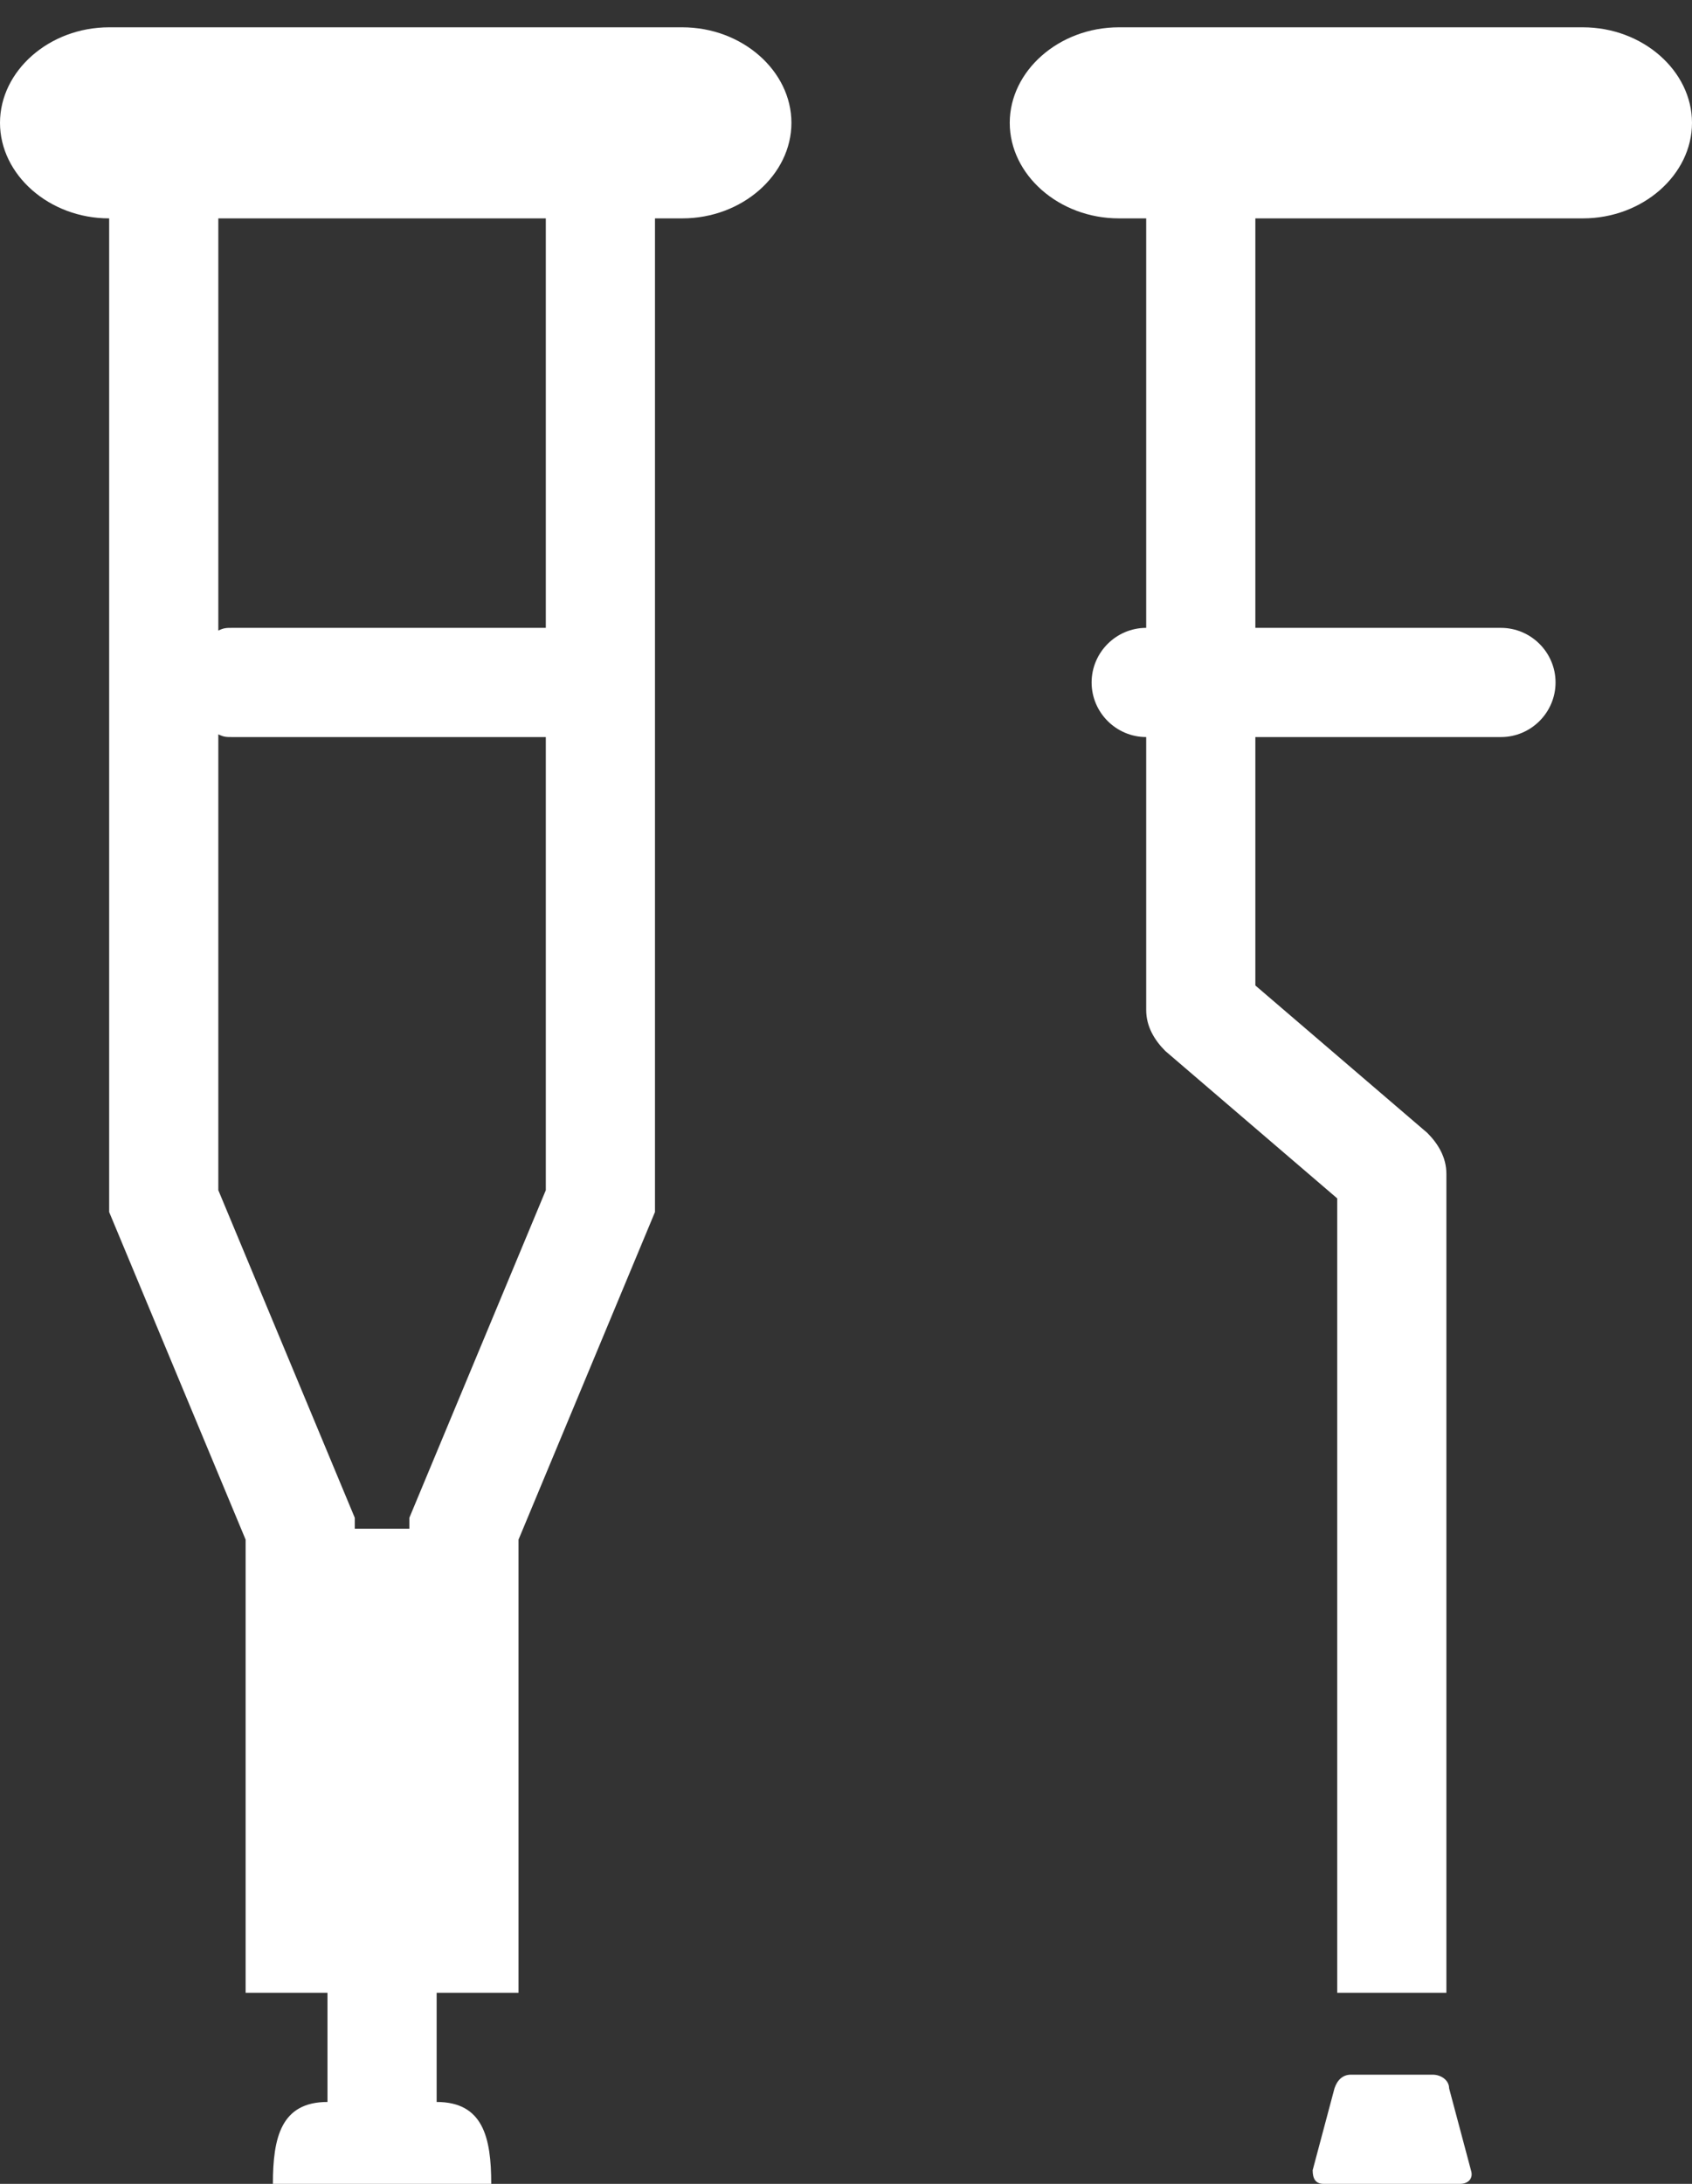 <svg enable-background="new 0 0 62 80" height="80" viewBox="0 0 62 80" width="62" xmlns="http://www.w3.org/2000/svg"><rect x="0" y="0" width="62" height="80" fill="#333333" stroke="none"/><g fill="#fff"><path d="m25 1h-21c-2.2 0-4 1.6-4 3.5s1.8 3.5 4 3.5v36.4l5 12v16.6h3v4c-1.7 0-2 1.3-2 3h8c0-1.7-.3-3-2-3v-4h3v-16.6l5-12v-36.4h1c2.2 0 4-1.6 4-3.5s-1.8-3.5-4-3.5zm-10 54.6v.4h-2v-.4l-5-12v-16.7c.2.1.3.1.5.1h11.5v16.6zm5-32.6h-11.5c-.2 0-.3 0-.5.1v-15.1h12z"/><path d="m53.1 76.5c0-.3-.3-.5-.6-.5h-3c-.3 0-.5.2-.6.5l-.8 3c0 .3.1.5.4.5h5c.3 0 .5-.2.4-.5z"/><path d="m58 1h-17c-2.2 0-4 1.6-4 3.5s1.8 3.5 4 3.5h1v15c-1.1 0-2 .9-2 2s.9 2 2 2v10c0 .6.3 1.1.7 1.5l6.3 5.4v29.1h4v-30c0-.6-.3-1.1-.7-1.5l-6.3-5.4v-9.1h9c1.1 0 2-.9 2-2s-.9-2-2-2h-9v-15h12c2.2 0 4-1.6 4-3.5s-1.8-3.5-4-3.5z"/></g></svg>